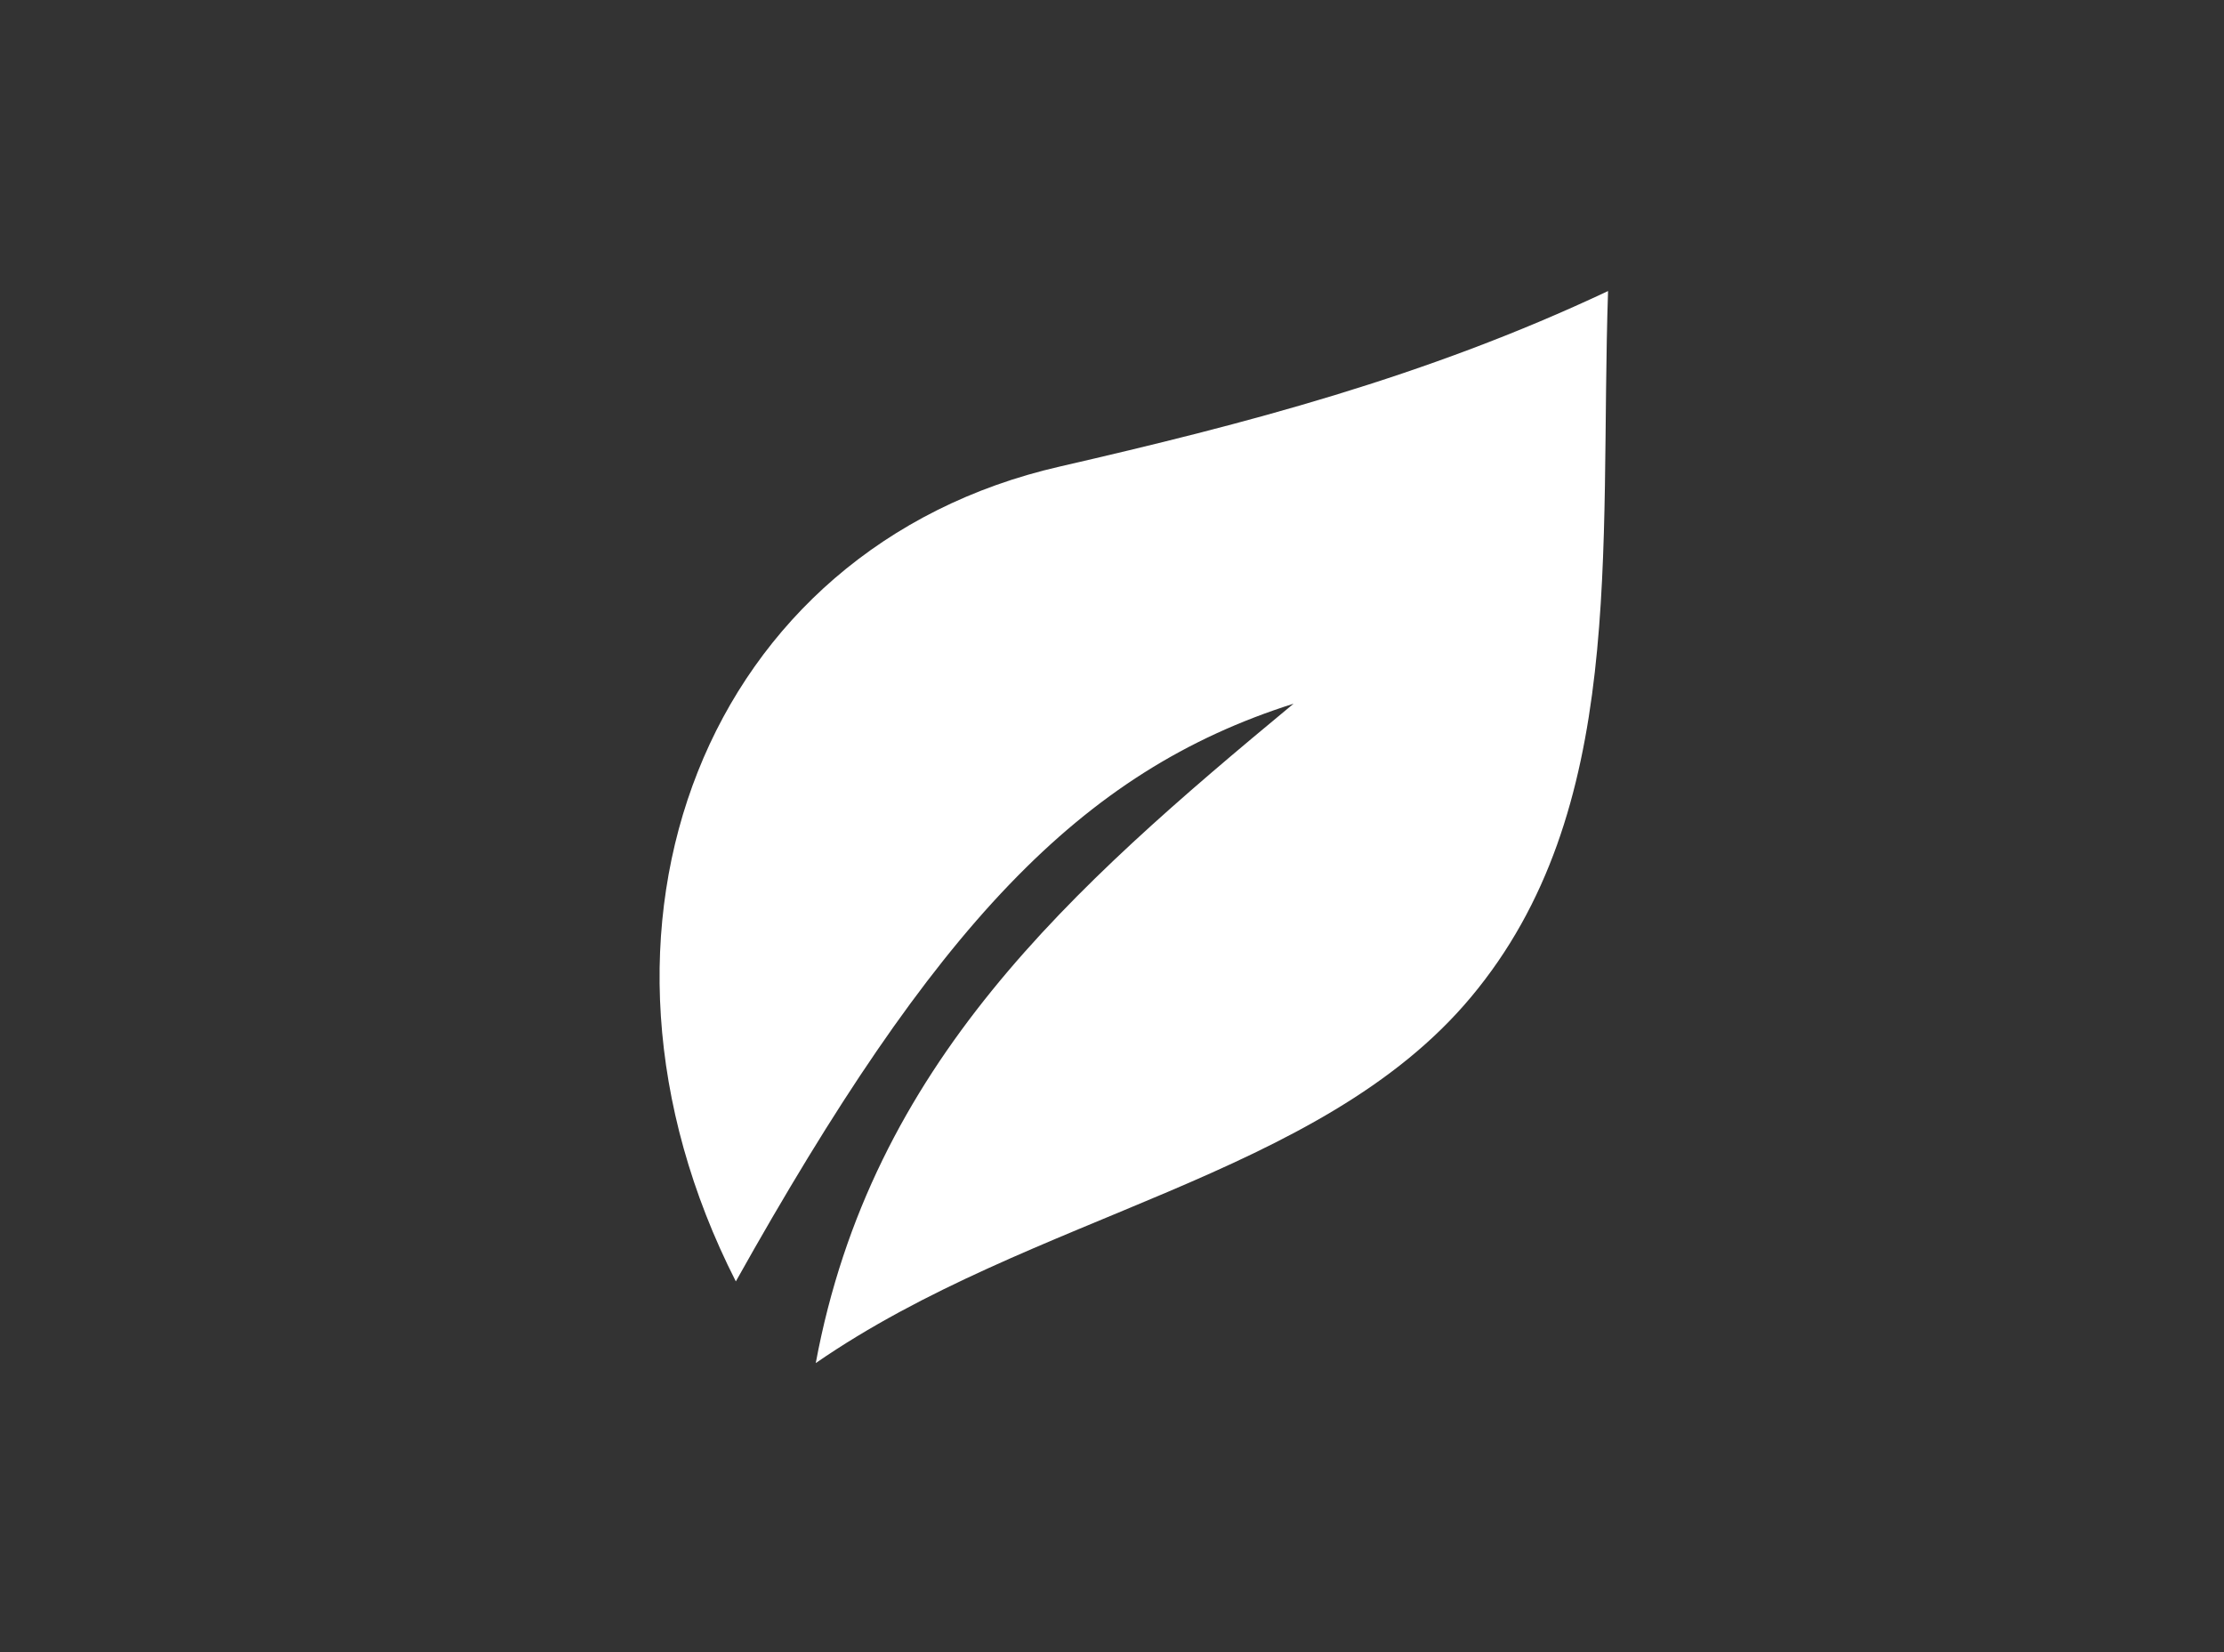 <?xml version="1.0" encoding="utf-8"?>
<!-- Generator: Adobe Illustrator 27.4.1, SVG Export Plug-In . SVG Version: 6.00 Build 0)  -->
<svg version="1.1" id="Ebene_2" xmlns="http://www.w3.org/2000/svg" xmlns:xlink="http://www.w3.org/1999/xlink" x="0px" y="0px"
	 viewBox="0 0 256 190.2" style="enable-background:new 0 0 256 190.2;" xml:space="preserve">
<rect x="0" y="0" width="256" height="190.2" fill="#333333" stroke="none"/>
<style type="text/css">
	.st0{fill:#FFFFFF;}
</style>
<path class="st0" d="M148.9,81c-25.7,21.3-48.6,41.5-55,75.9c24.9-17.2,58-21.3,75.4-42.1c18-21.5,14.8-51.2,15.8-81.3
	c-21,9.9-41.8,15.3-63.1,20.2c-40.7,9.3-58,53.1-37.3,93.8C107.6,106.6,124.3,88.8,148.9,81L148.9,81z"/>
</svg>
